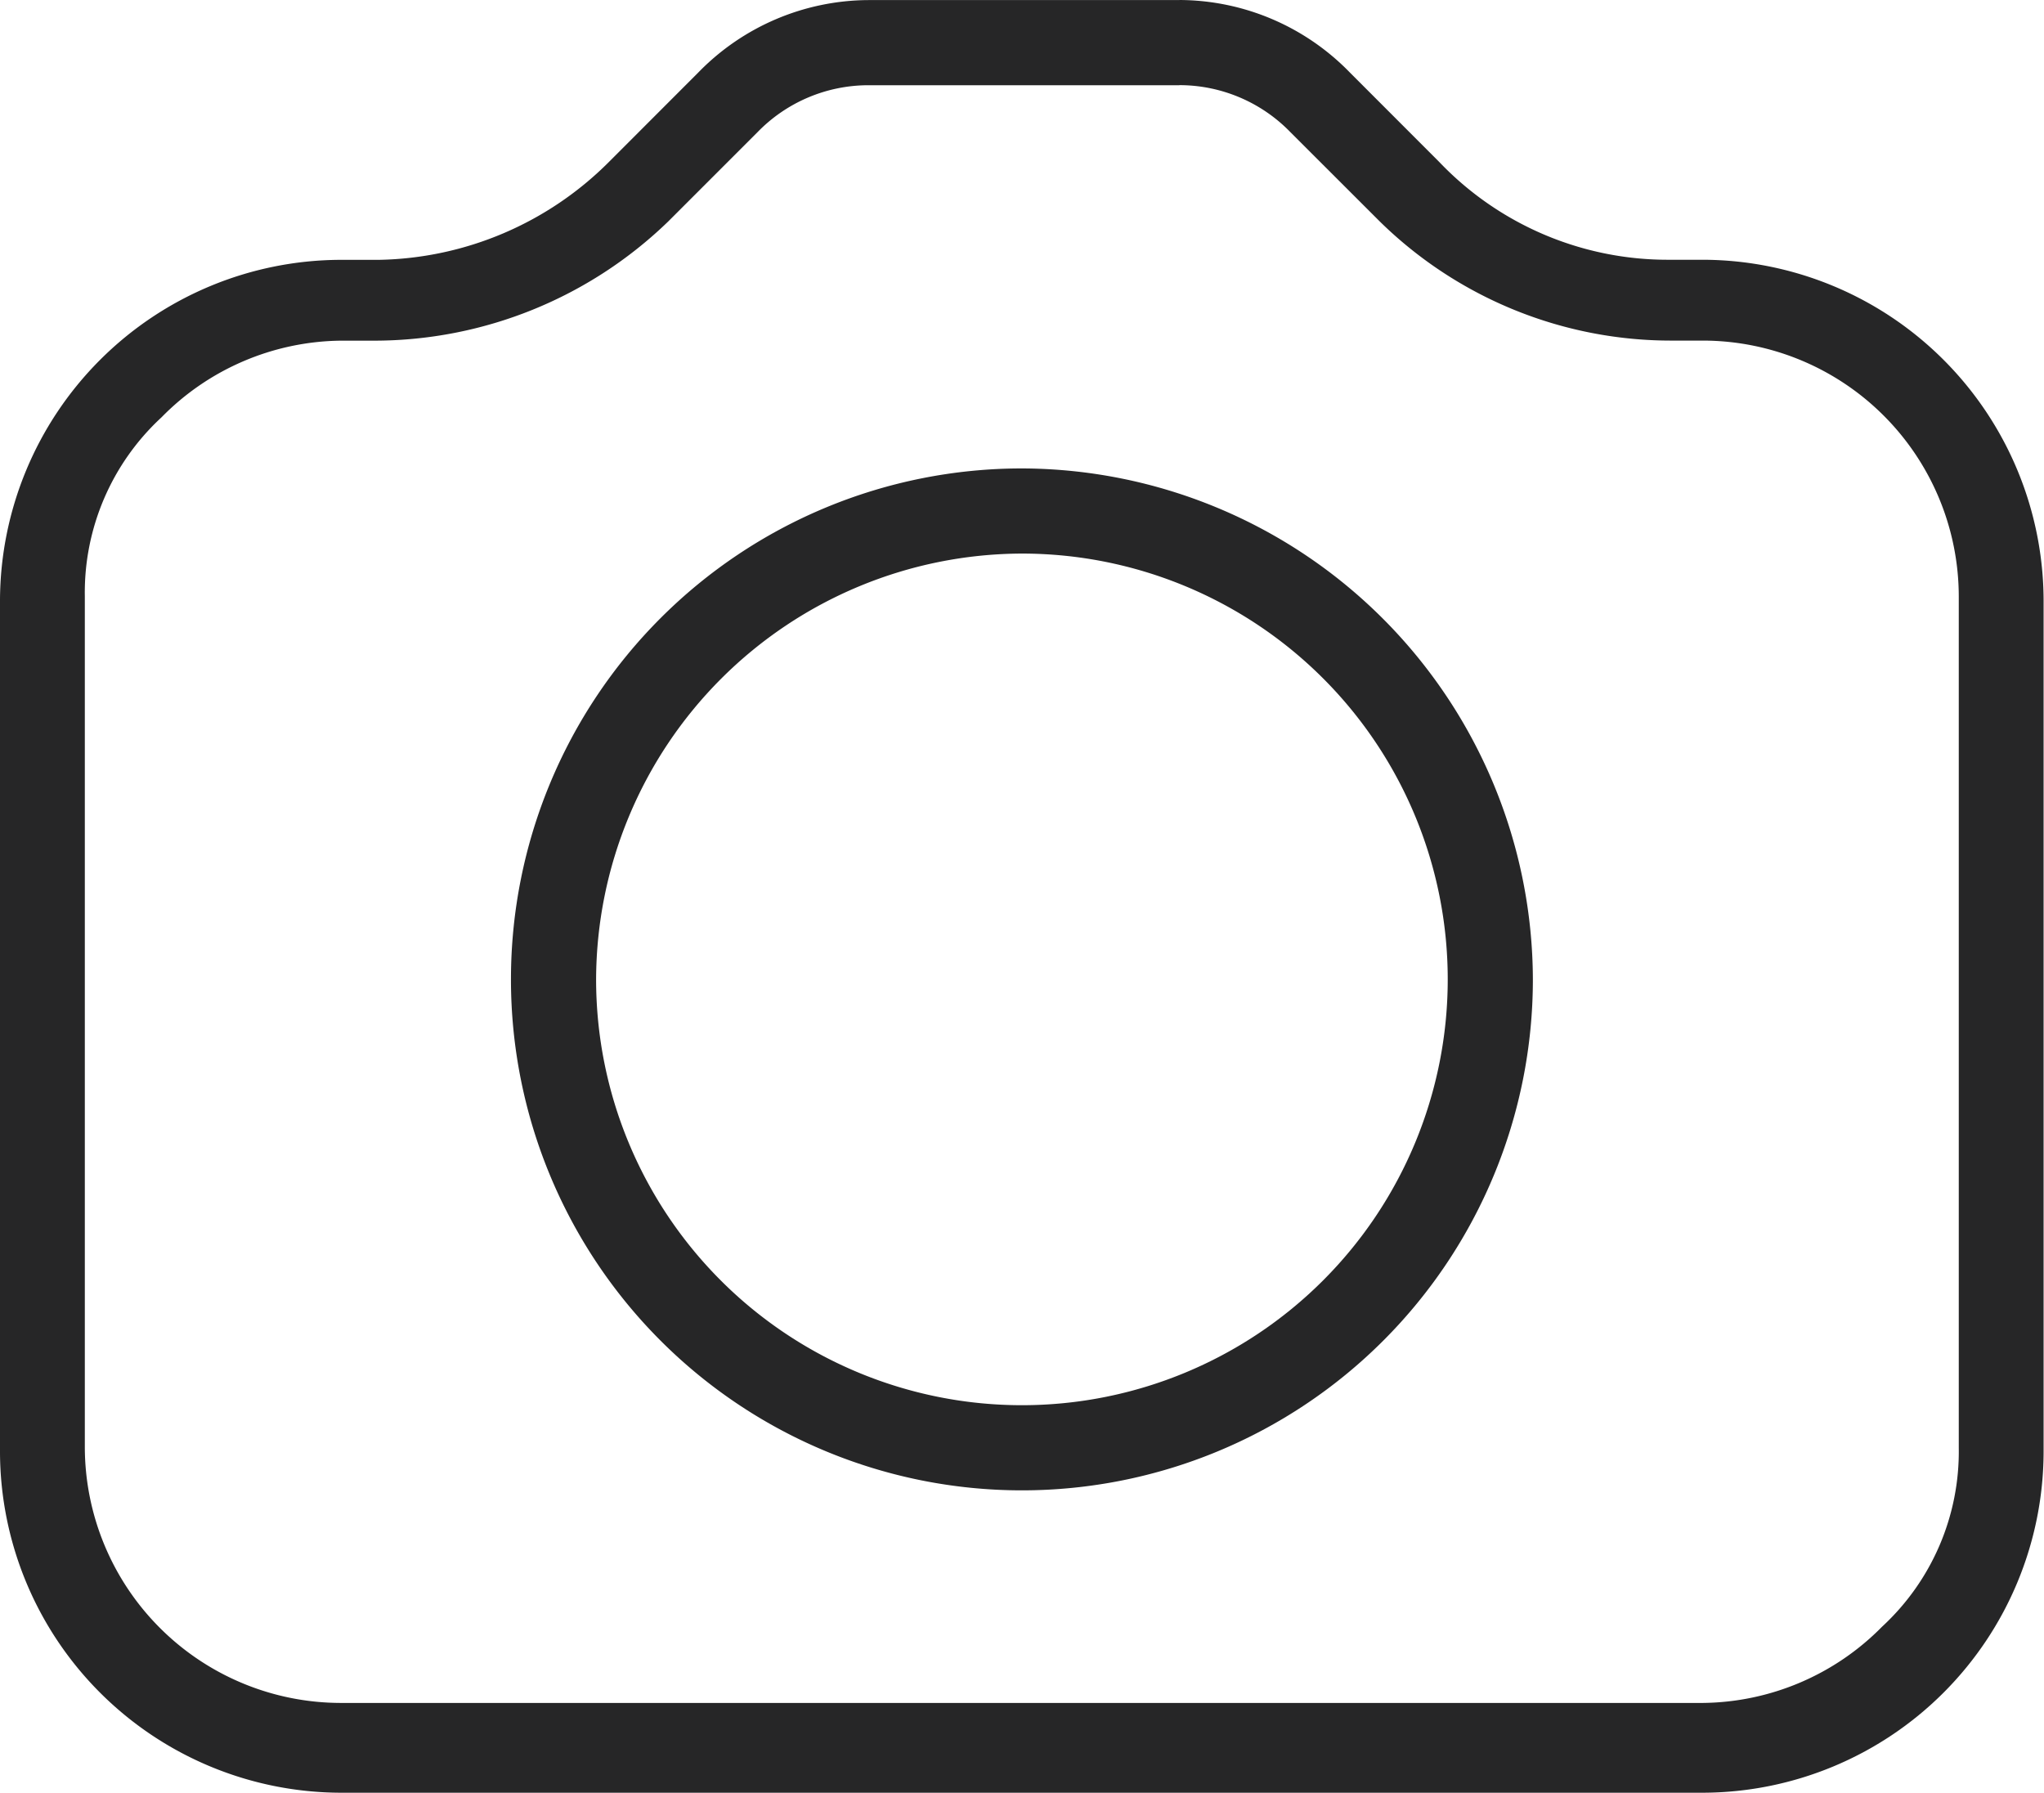 <svg xmlns="http://www.w3.org/2000/svg" id="Photo" width="25.566" height="22.423" viewBox="0 0 25.566 22.423">
    <defs>
        <style>
            .cls-1{fill:#262627}
        </style>
    </defs>
    <path id="Trazado_17" d="M38.753 64.065a1.934 1.934 0 0 1 1.385.586l1.119 1.118a5.2 5.2 0 0 0 3.675 1.491h.368a3.205 3.205 0 0 1 3.2 3.2v10.649a2.981 2.981 0 0 1-.959 2.237 3.189 3.189 0 0 1-2.241.954H28.261a3.205 3.205 0 0 1-3.2-3.2V70.457a2.982 2.982 0 0 1 .959-2.237 3.189 3.189 0 0 1 2.237-.959h.426a5.291 5.291 0 0 0 3.675-1.491l1.118-1.118a1.934 1.934 0 0 1 1.385-.586h3.888m0-1.065h-3.884a2.986 2.986 0 0 0-2.13.905l-1.118 1.119a4.168 4.168 0 0 1-2.876 1.225h-.479A4.273 4.273 0 0 0 24 70.51v10.652a4.273 4.273 0 0 0 4.261 4.261H45.3a4.273 4.273 0 0 0 4.261-4.261V70.51a4.273 4.273 0 0 0-4.261-4.261h-.426A3.948 3.948 0 0 1 42 65.024l-1.118-1.119A2.986 2.986 0 0 0 38.753 63z" class="cls-1" data-name="Trazado 17" transform="translate(-24 -63)"/>
    <path id="Trazado_18" d="M42.391 75.065a5.326 5.326 0 1 1-5.326 5.326 5.342 5.342 0 0 1 5.326-5.326m0-1.065a6.391 6.391 0 1 0 6.391 6.391A6.41 6.41 0 0 0 42.391 74z" class="cls-1" data-name="Trazado 18" transform="translate(-29.609 -68.141)"/>
</svg>
